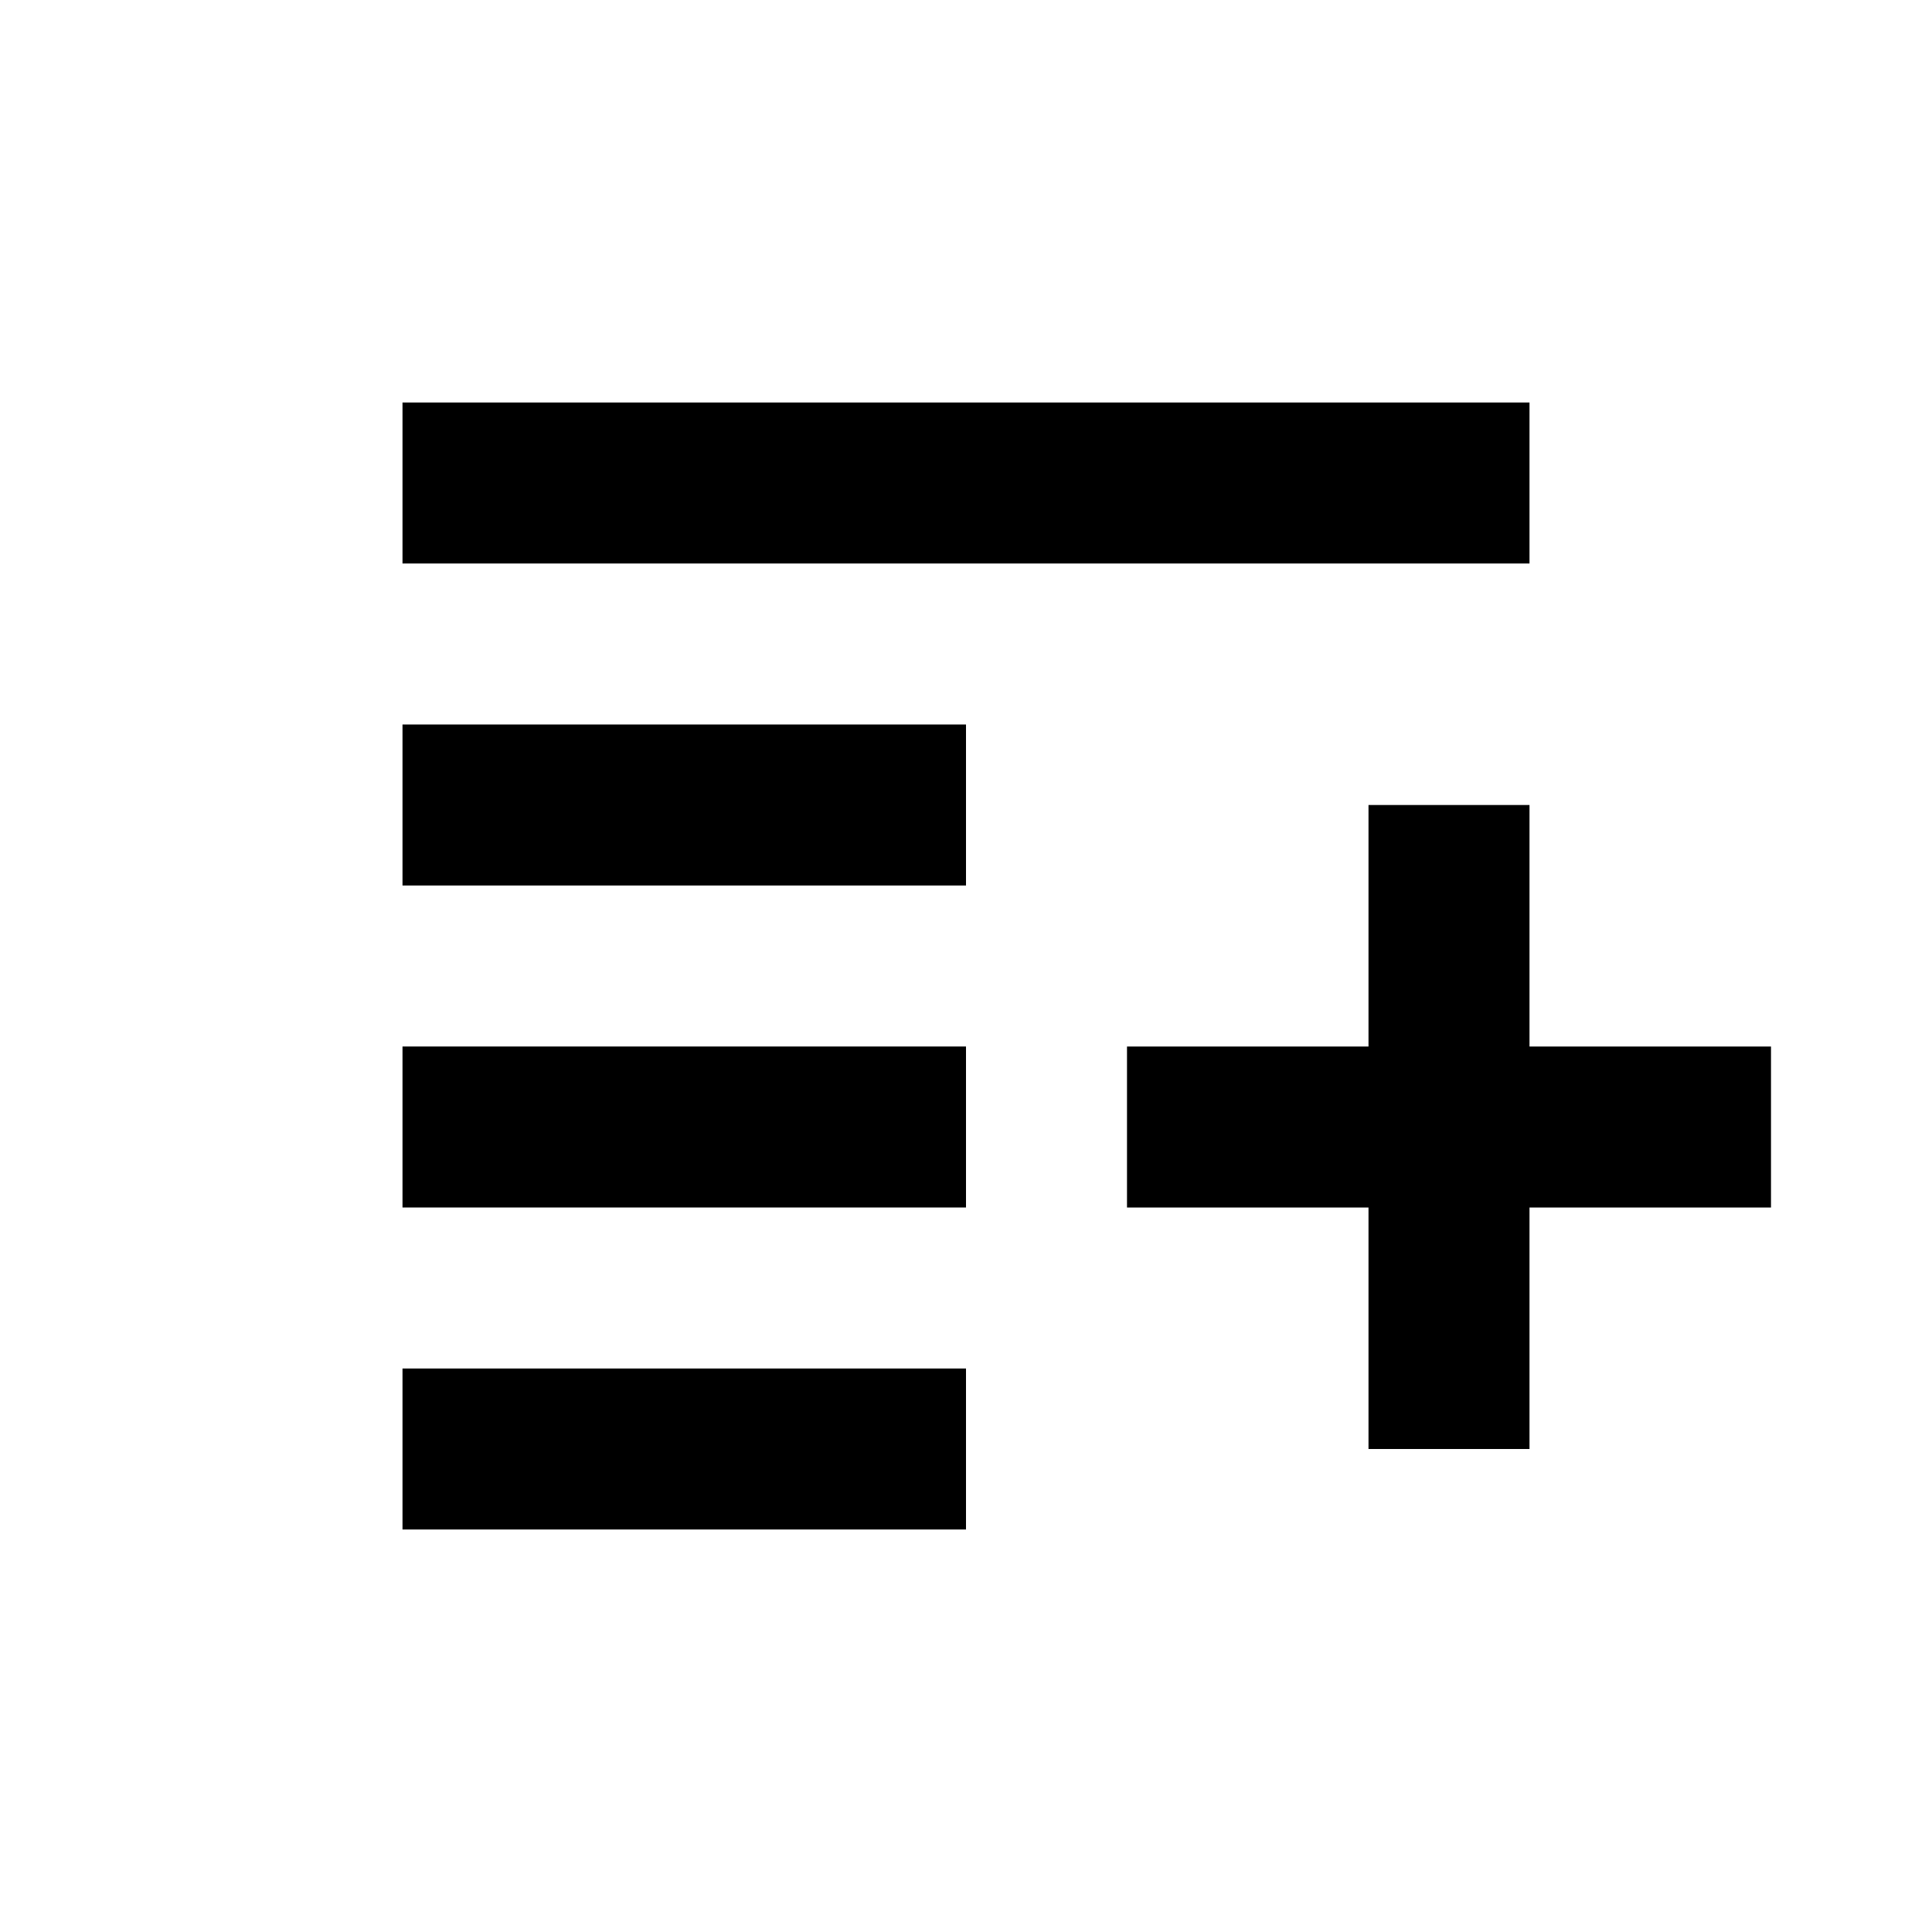 <svg id="Layer_1" data-name="Layer 1" xmlns="http://www.w3.org/2000/svg" viewBox="0 0 24 24"><title>icons</title><path d="M22,15H19v3H17V15H14V13h3V10h2v3h3Z"/><rect x="5" y="17" width="7" height="2"/><rect x="5" y="5" width="14" height="2"/><rect x="5" y="9" width="7" height="2"/><rect x="5" y="13" width="7" height="2"/></svg>